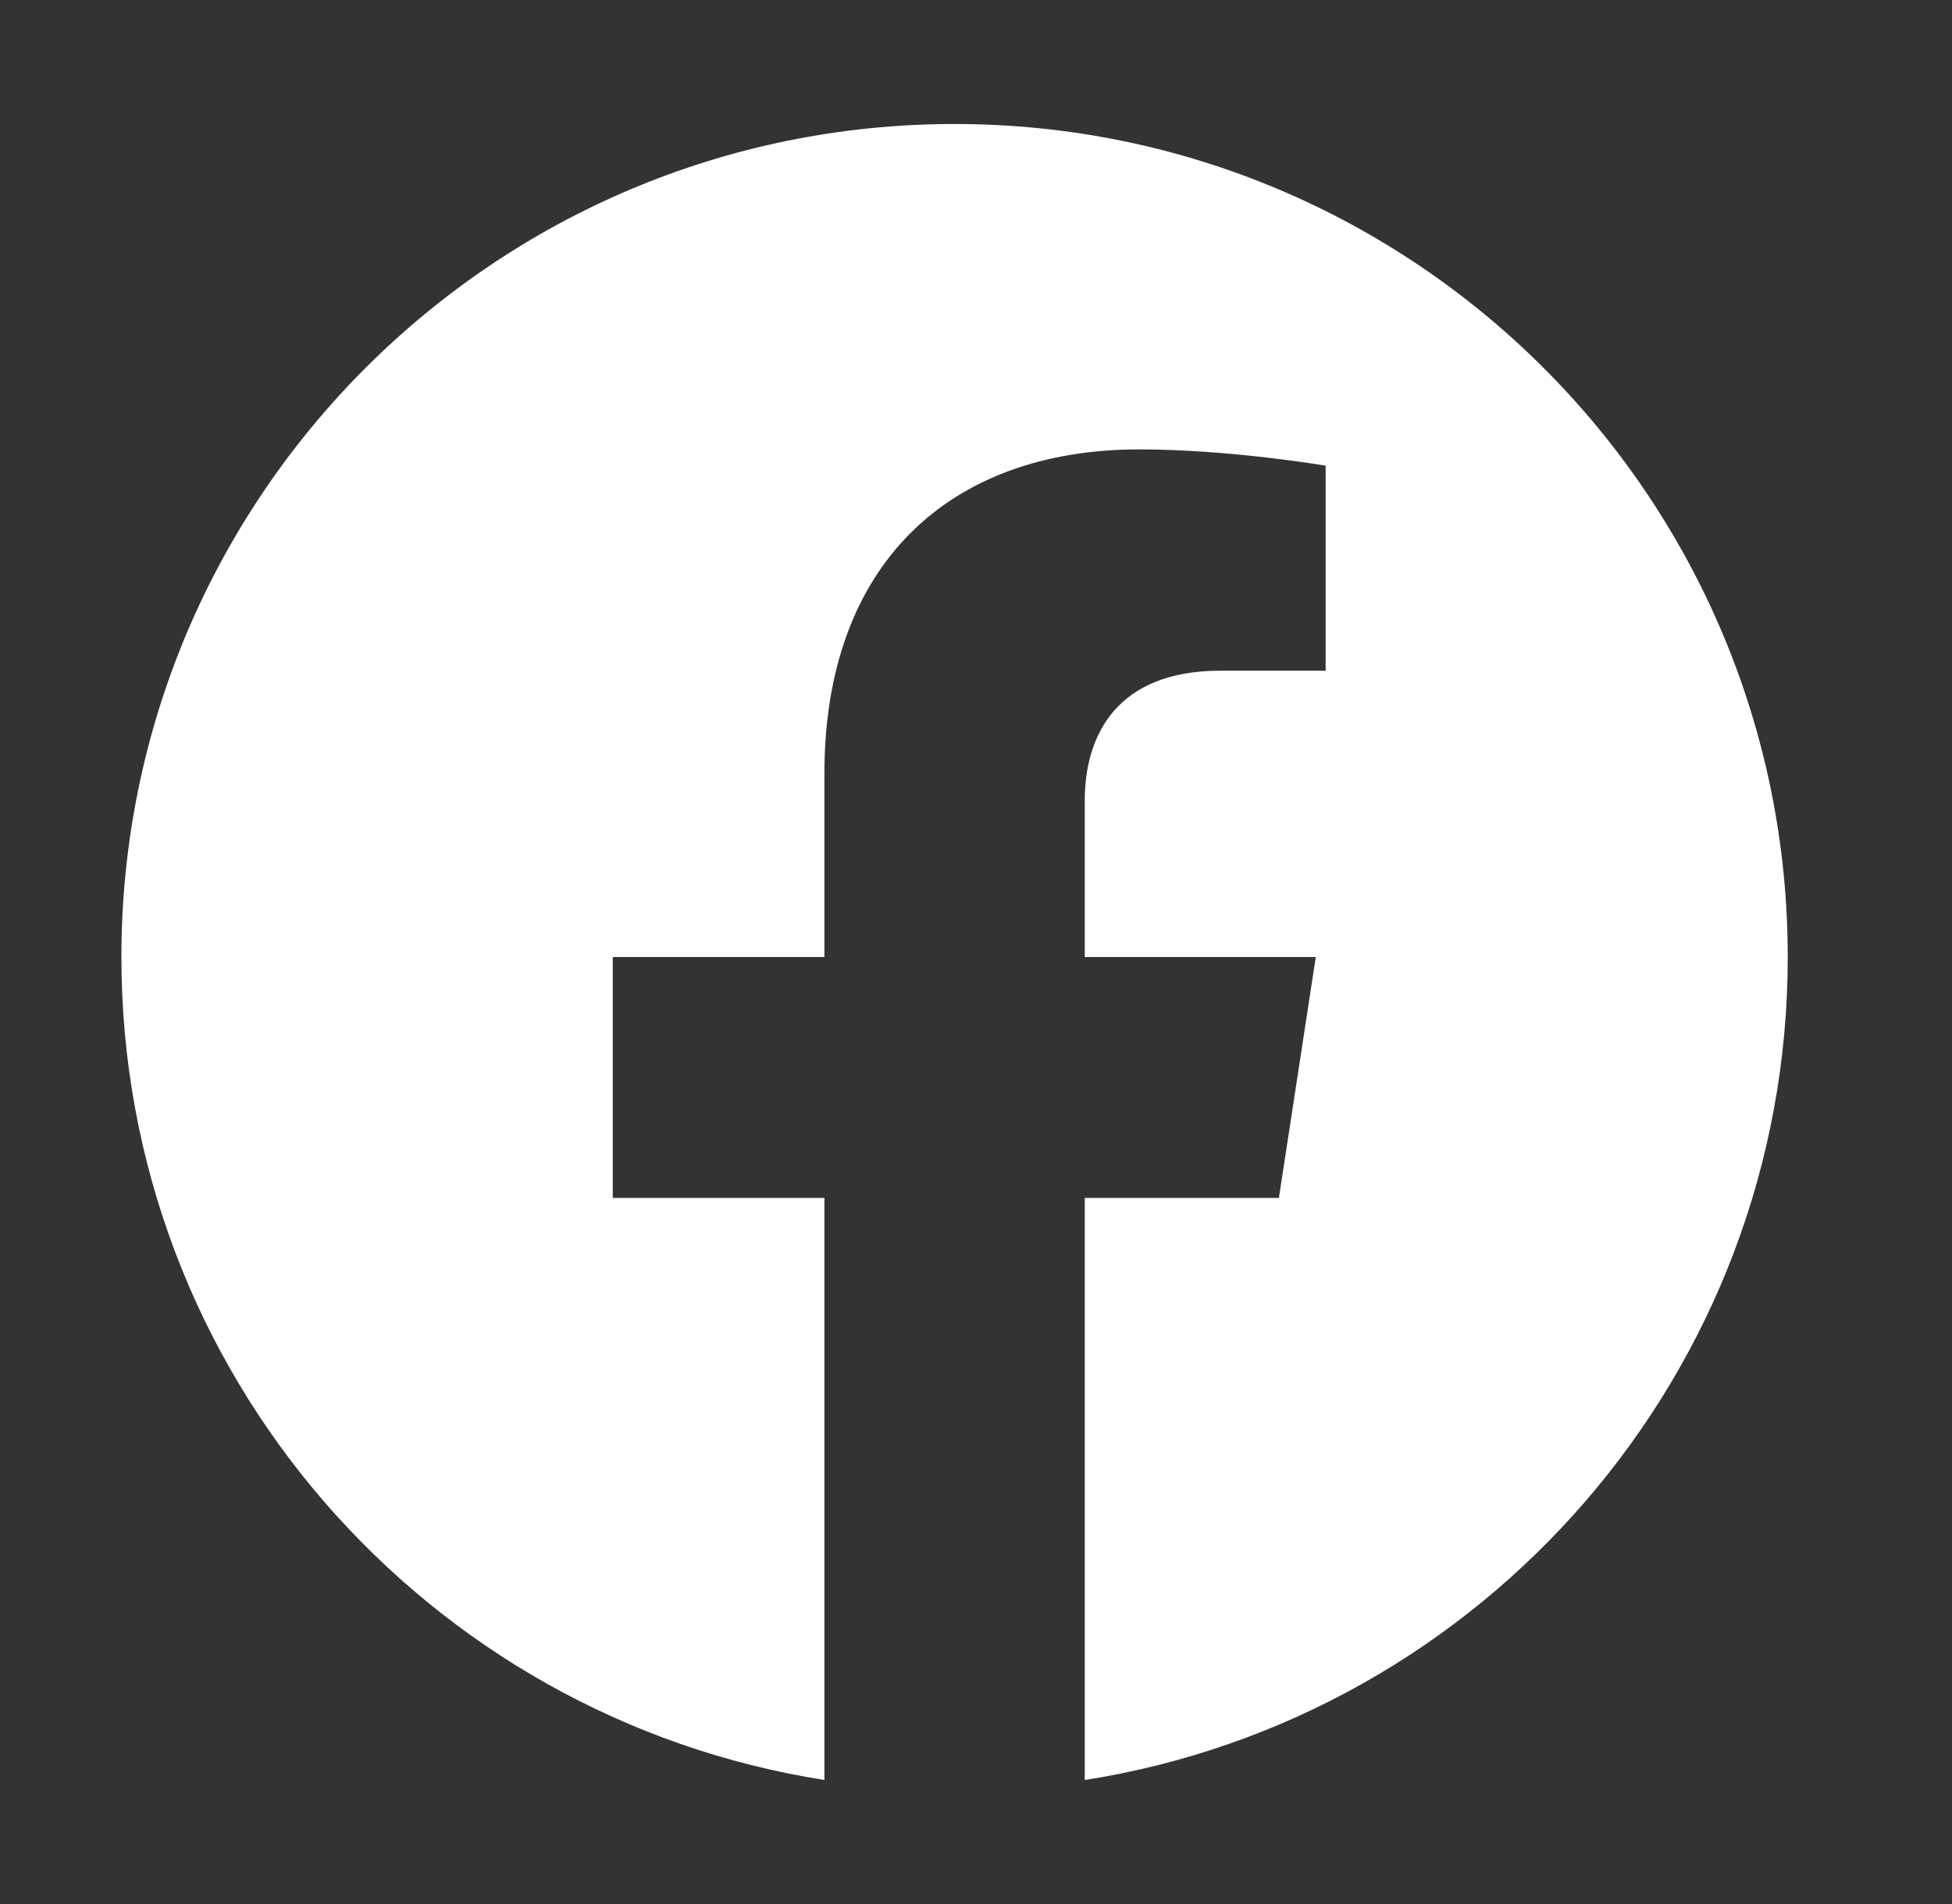 <svg width="41" height="40" viewBox="0 0 41 40" fill="none" xmlns="http://www.w3.org/2000/svg">
<rect x="0" y="0" width="41" height="40" fill="#333333" stroke="none"/>
<path fill-rule="evenodd" clip-rule="evenodd" d="M37.55 20.105C37.55 10.441 29.714 2.605 20.05 2.605C10.386 2.605 2.55 10.441 2.55 20.105C2.55 28.84 8.948 36.08 17.316 37.394V25.166H12.871V20.105H17.316V16.25C17.316 11.865 19.929 9.441 23.926 9.441C25.841 9.441 27.844 9.783 27.844 9.783V14.09H25.636C23.463 14.09 22.784 15.438 22.784 16.824V20.105H27.637L26.862 25.166H22.784V37.395C31.152 36.082 37.55 28.842 37.55 20.105Z" fill="white"/>
</svg>
